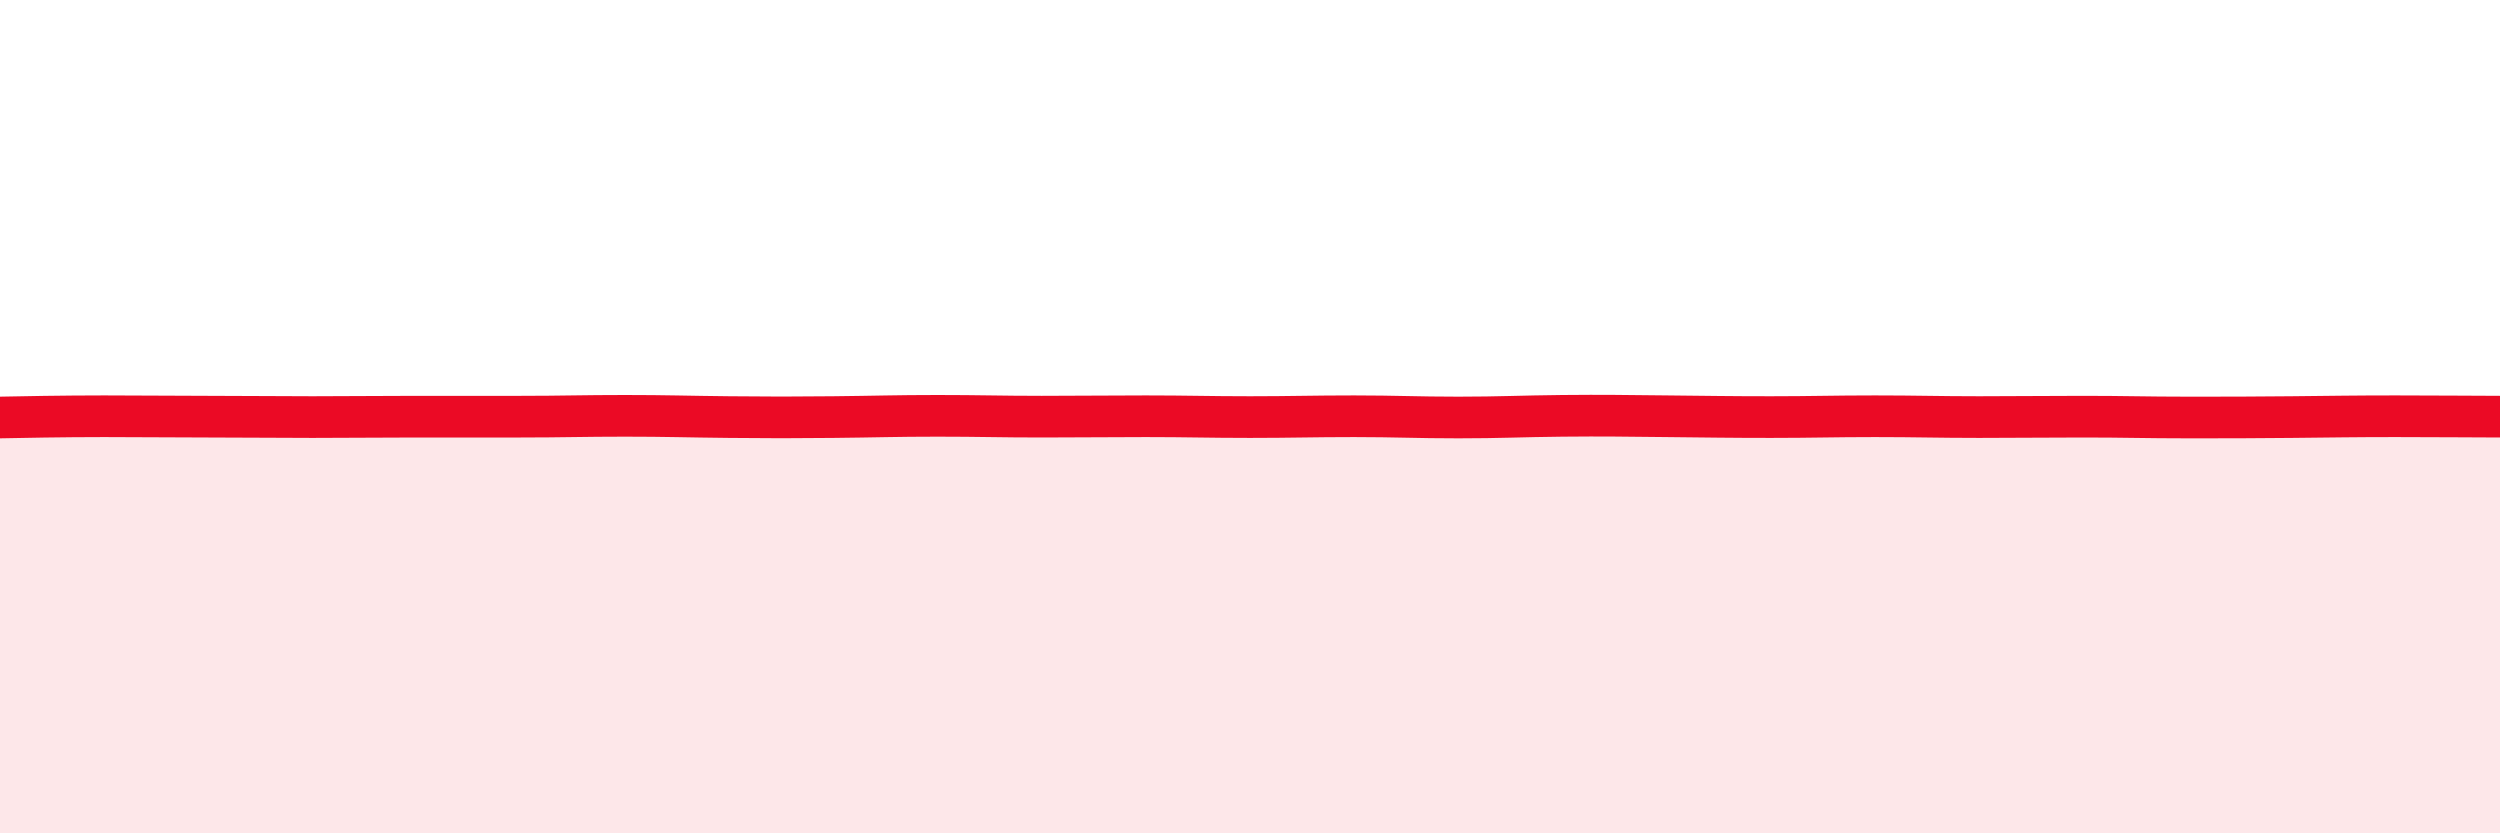 
    <svg width="60" height="20" viewBox="0 0 60 20" xmlns="http://www.w3.org/2000/svg">
      <path
        d="M 0,10.02 C 0.5,10.01 1.5,9.99 2.5,9.99 C 3.5,9.99 4,10 5,10 C 6,10 6.5,10.01 7.5,10.01 C 8.5,10.01 9,10 10,10 C 11,10 11.5,10 12.5,10 C 13.5,10 14,9.98 15,9.98 C 16,9.98 16.5,10 17.5,10.01 C 18.5,10.02 19,10.02 20,10.01 C 21,10 21.5,9.98 22.5,9.98 C 23.5,9.98 24,10 25,10 C 26,10 26.5,9.99 27.5,9.99 C 28.5,9.99 29,10.01 30,10.01 C 31,10.01 31.5,9.99 32.5,9.99 C 33.5,9.99 34,10.02 35,10.02 C 36,10.02 36.5,9.99 37.5,9.98 C 38.5,9.97 39,9.98 40,9.99 C 41,10 41.5,10.01 42.5,10.01 C 43.5,10.01 44,9.99 45,9.99 C 46,9.99 46.5,10.01 47.5,10.01 C 48.5,10.01 49,10 50,10 C 51,10 51.5,10.02 52.5,10.02 C 53.5,10.02 54,10.02 55,10.01 C 56,10 56.5,9.99 57.5,9.99 C 58.5,9.99 59.5,10 60,10L60 20L0 20Z"
        fill="#EB0A25"
        opacity="0.1"
        stroke-linecap="round"
        stroke-linejoin="round"
      />
      <path
        d="M 0,10.02 C 0.5,10.01 1.5,9.99 2.5,9.99 C 3.5,9.99 4,10 5,10 C 6,10 6.5,10.01 7.5,10.01 C 8.5,10.01 9,10 10,10 C 11,10 11.5,10 12.5,10 C 13.5,10 14,9.98 15,9.98 C 16,9.98 16.5,10 17.5,10.01 C 18.5,10.02 19,10.02 20,10.01 C 21,10 21.5,9.98 22.5,9.98 C 23.5,9.98 24,10 25,10 C 26,10 26.5,9.99 27.5,9.99 C 28.5,9.99 29,10.01 30,10.01 C 31,10.01 31.5,9.99 32.5,9.99 C 33.5,9.99 34,10.02 35,10.02 C 36,10.02 36.5,9.99 37.5,9.98 C 38.5,9.97 39,9.98 40,9.99 C 41,10 41.5,10.01 42.5,10.01 C 43.5,10.01 44,9.99 45,9.99 C 46,9.99 46.5,10.01 47.5,10.01 C 48.5,10.01 49,10 50,10 C 51,10 51.5,10.02 52.5,10.02 C 53.5,10.02 54,10.02 55,10.01 C 56,10 56.5,9.99 57.5,9.99 C 58.5,9.99 59.5,10 60,10"
        stroke="#EB0A25"
        stroke-width="1"
        fill="none"
        stroke-linecap="round"
        stroke-linejoin="round"
      />
    </svg>
  